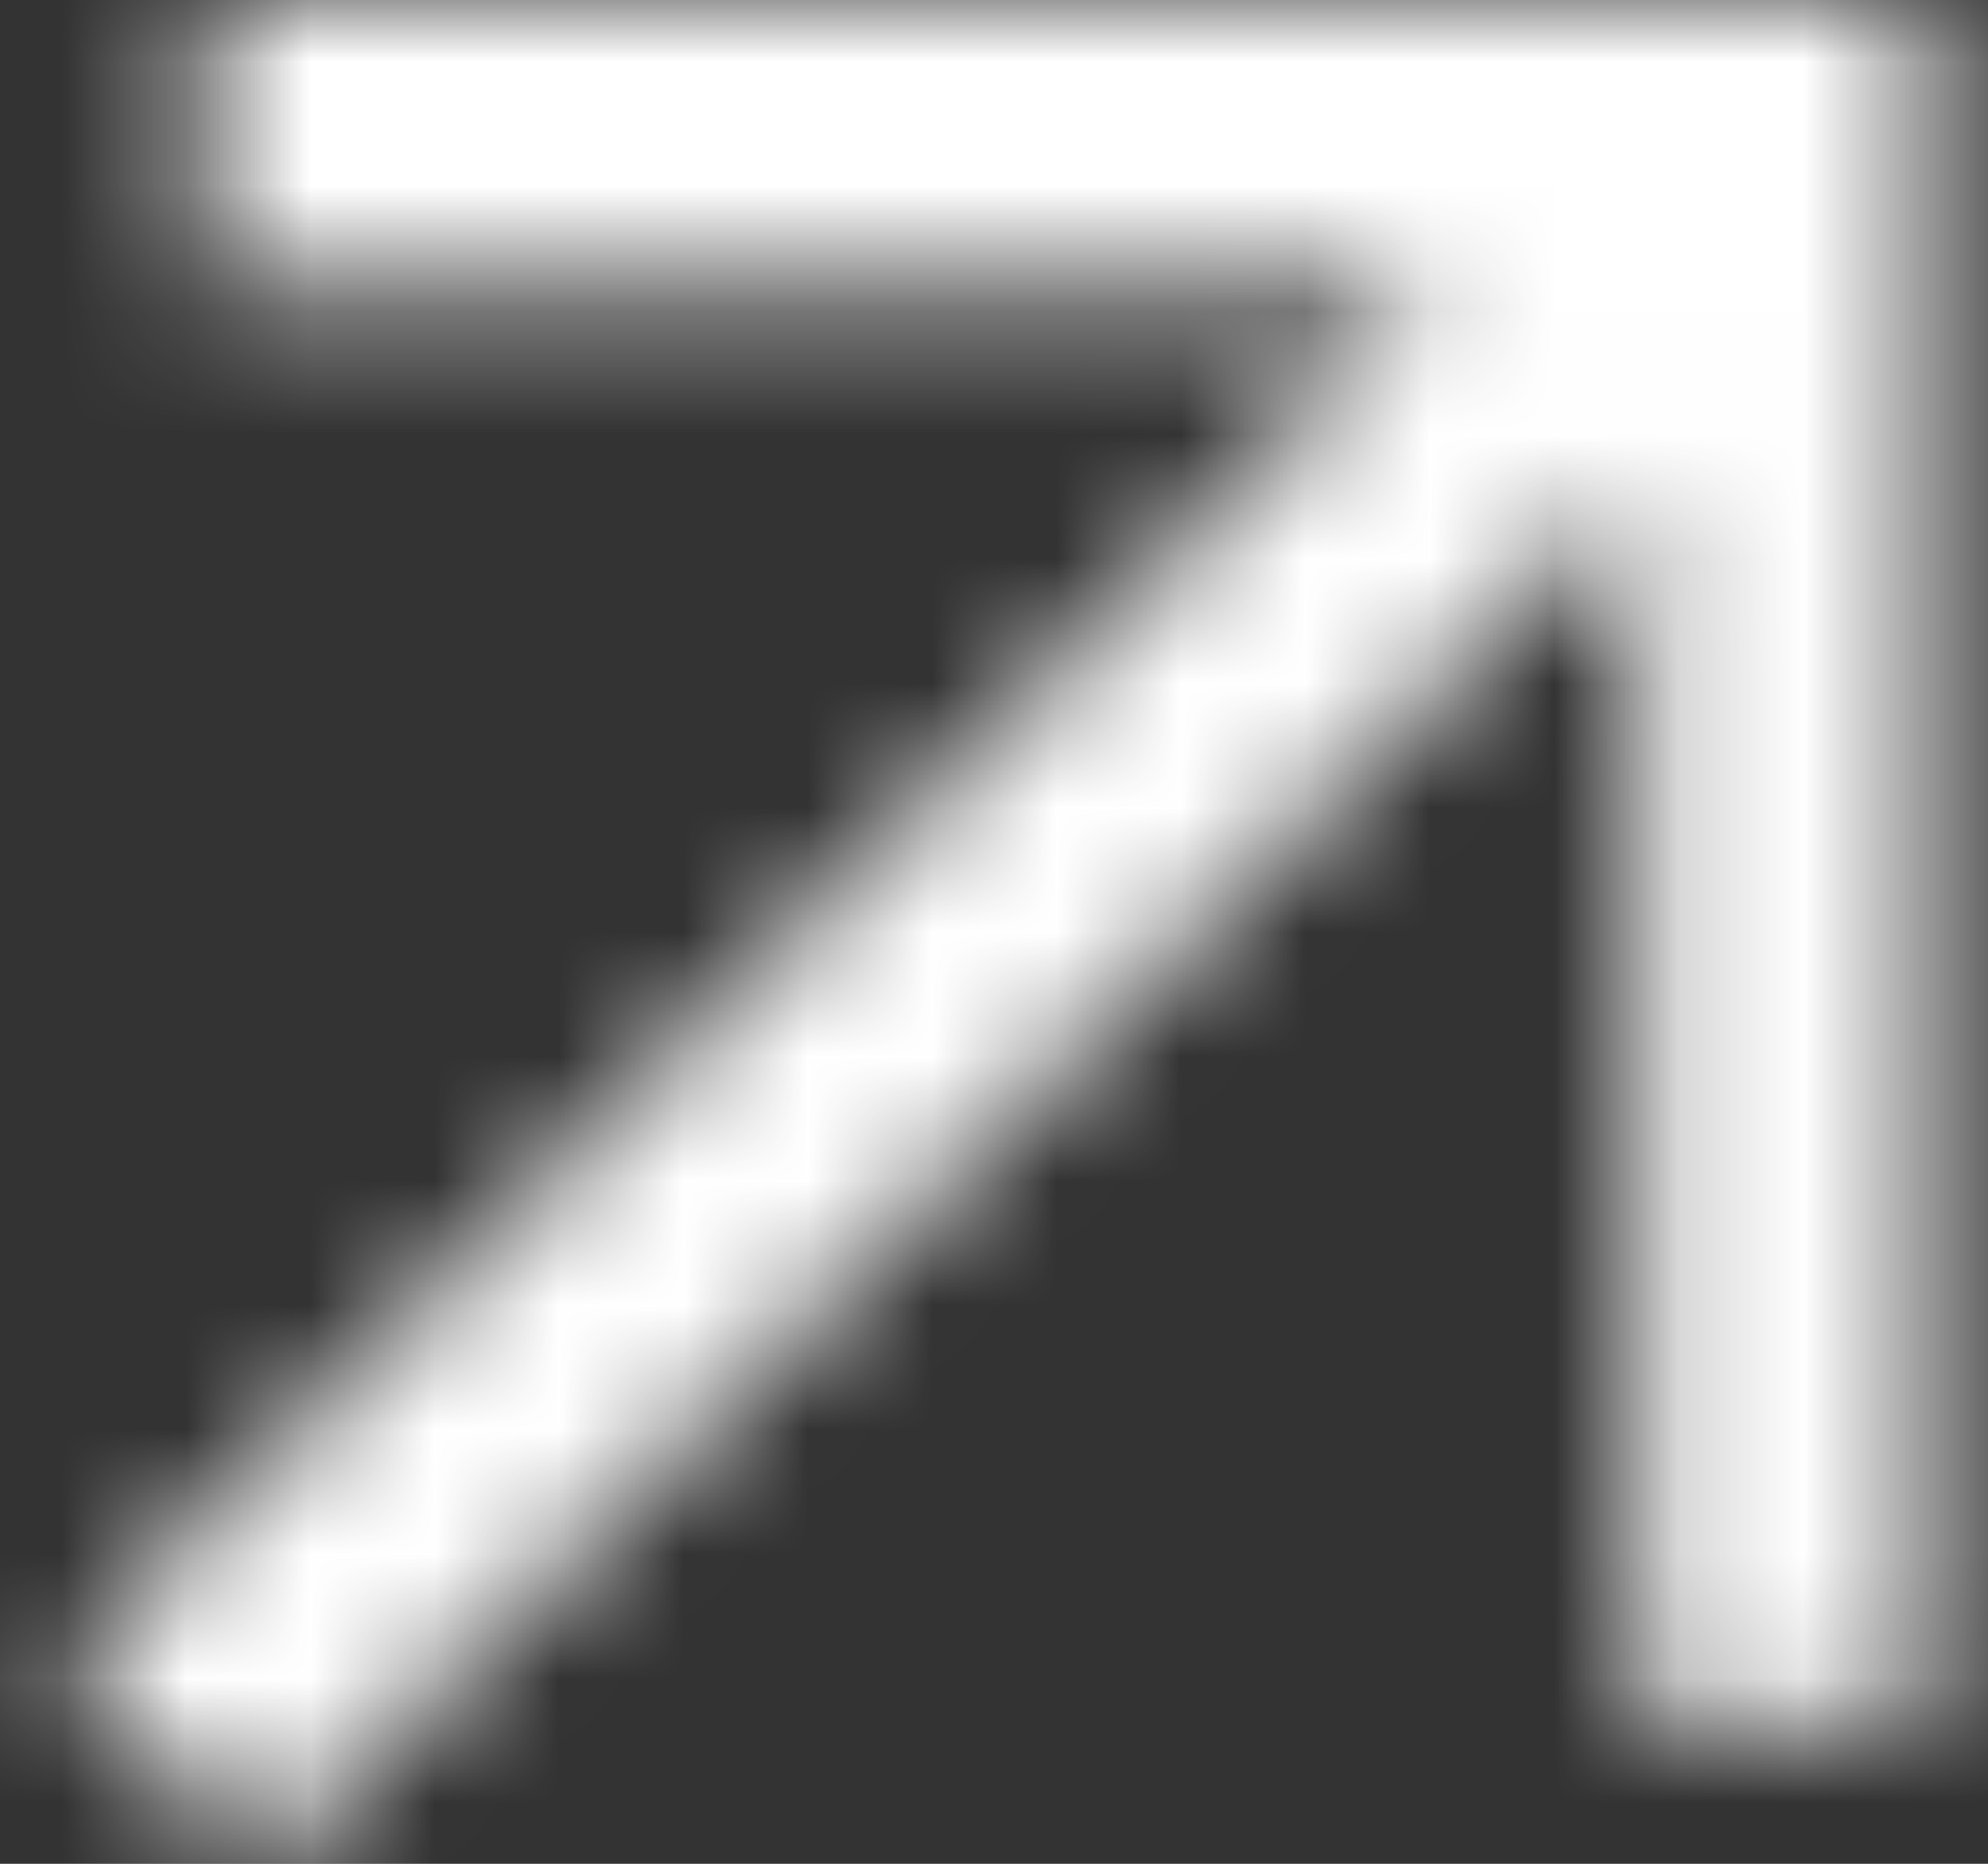 <svg xmlns="http://www.w3.org/2000/svg" width="16" height="15" viewBox="0 0 16 15" fill="none"><rect x="0" y="0" width="16" height="15" fill="#333333" stroke="none"/><mask id="mask0_790_812" style="mask-type:alpha" maskUnits="userSpaceOnUse" x="0" y="0" width="16" height="15"><path d="M2.115 15L0.5 13.385L11.577 2.308H1.654V0H15.5V13.846H13.192V3.923L2.115 15Z" fill="#1C1B1F"></path></mask><g mask="url(#mask0_790_812)"><rect x="-14.5" y="-15" width="45" height="45" fill="white"></rect></g></svg>